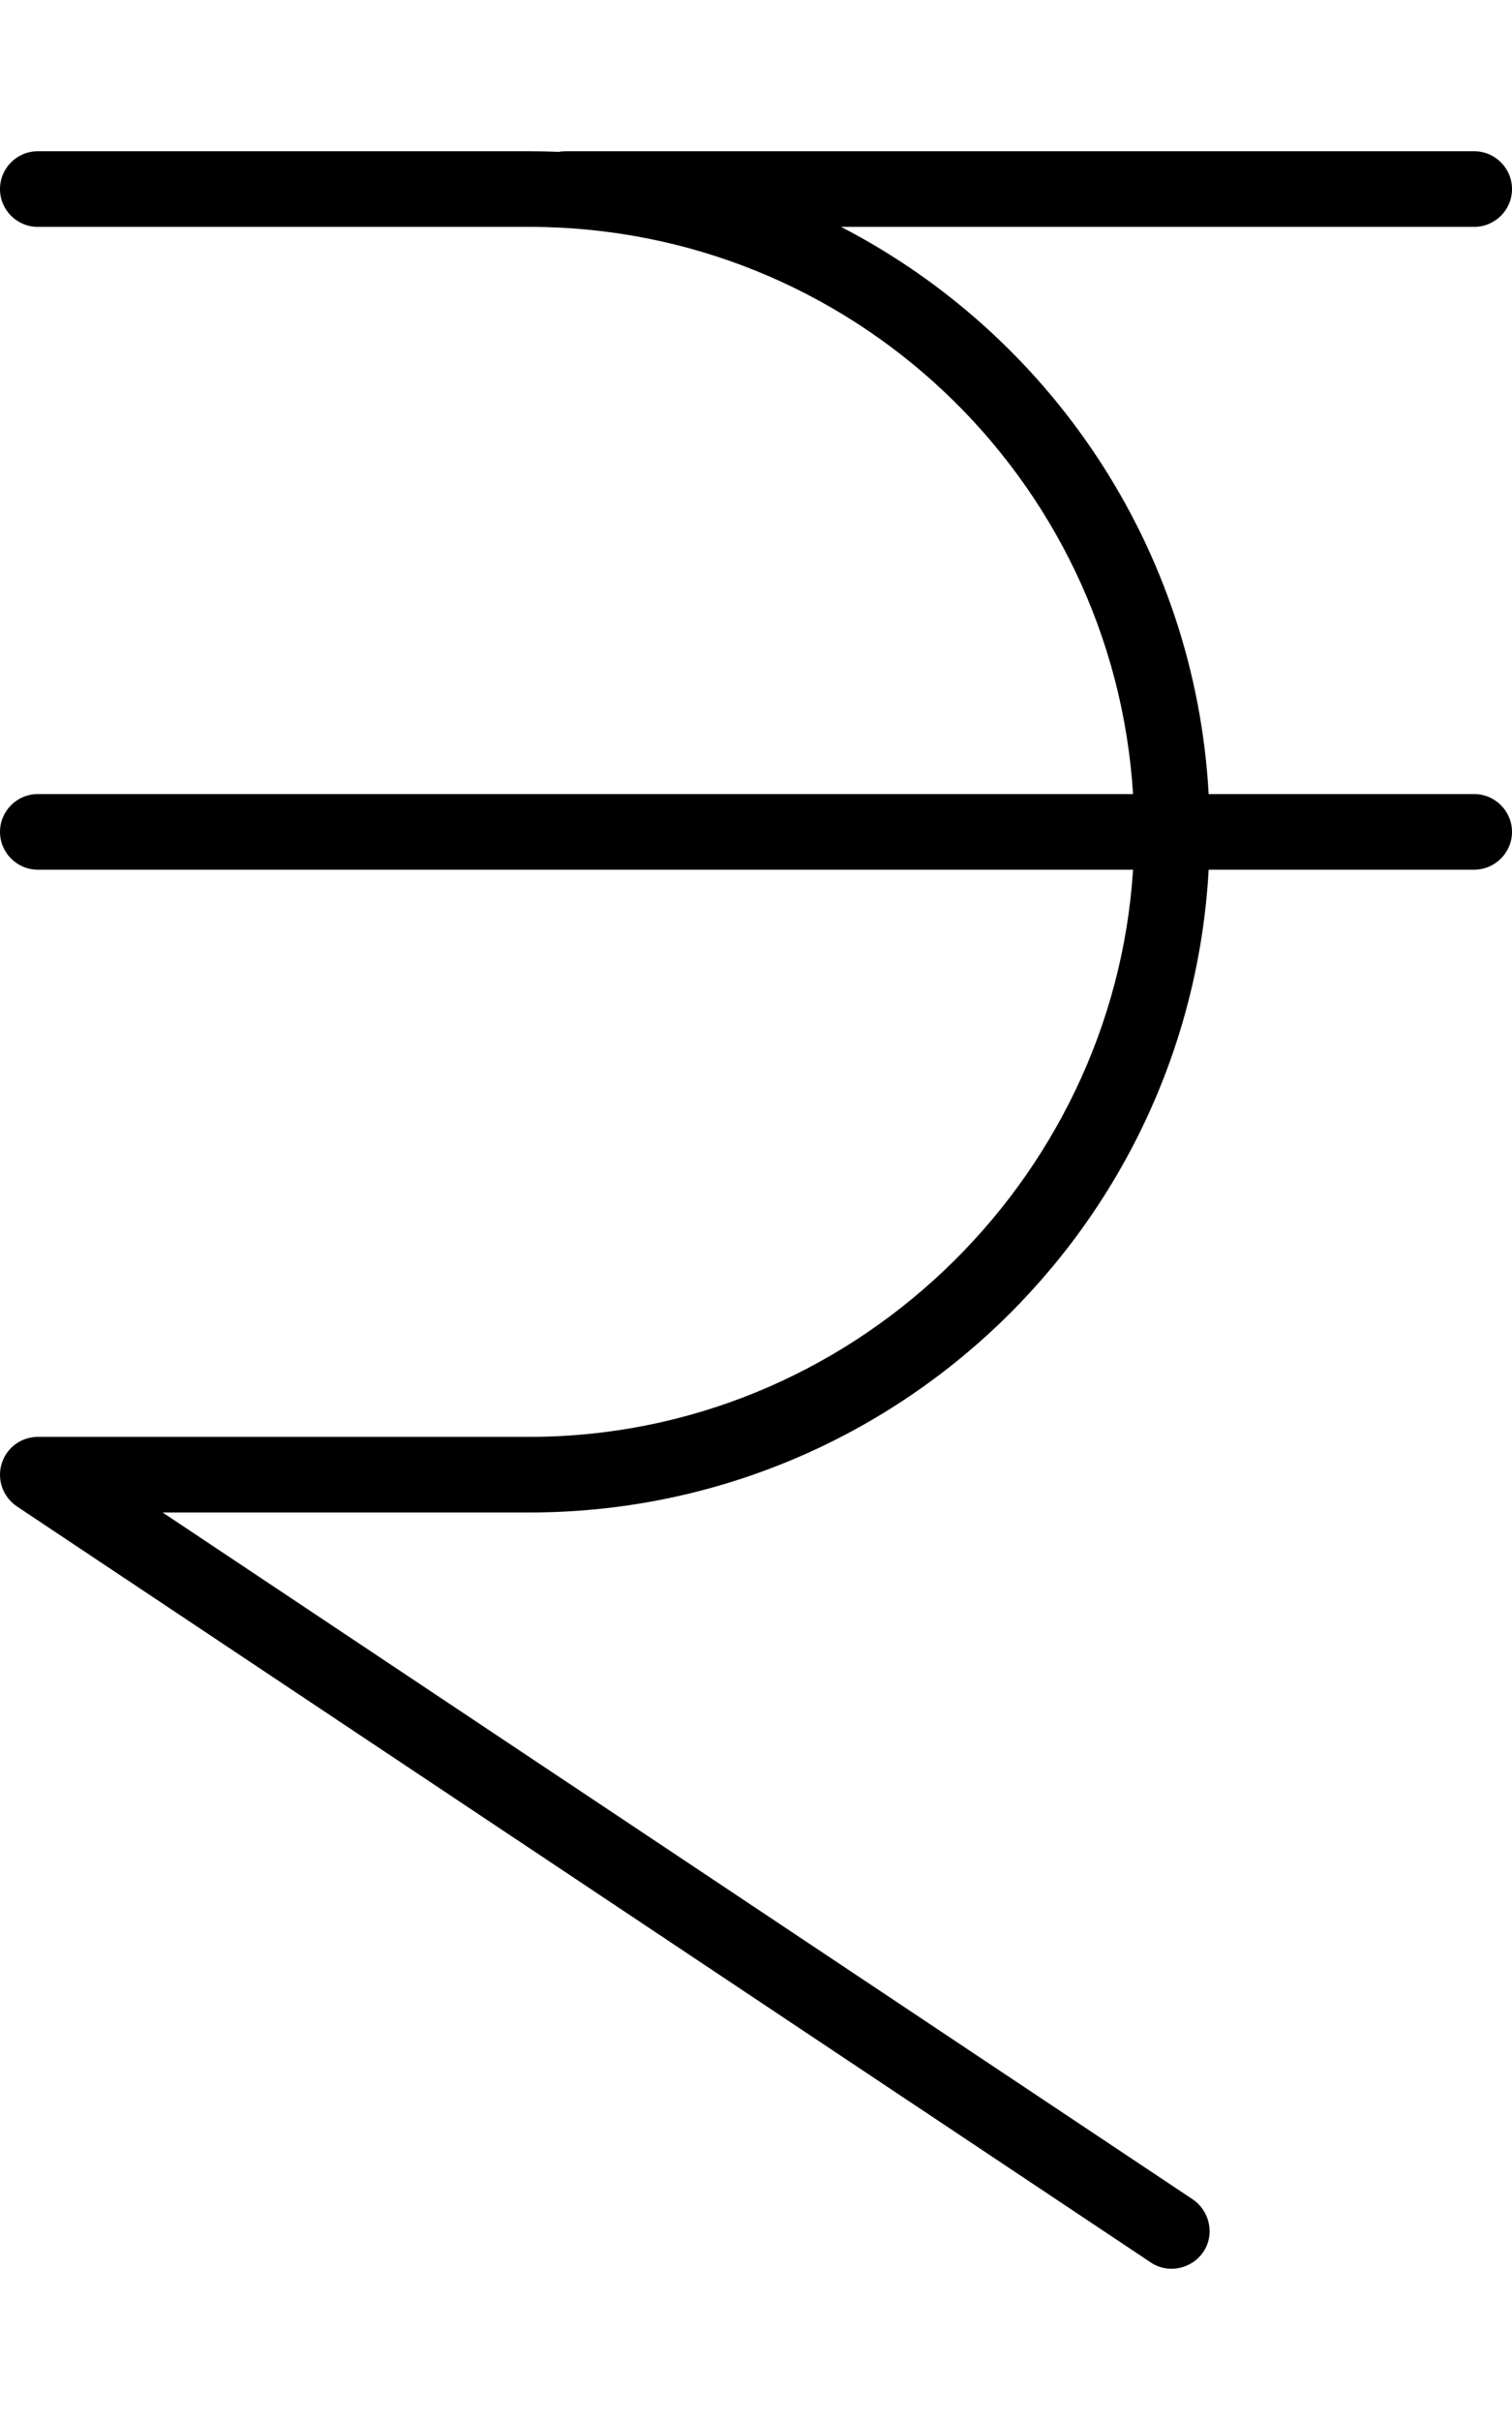 <svg xmlns="http://www.w3.org/2000/svg" viewBox="0 0 320 512"><!--! Font Awesome Pro 6.0.0-beta3 by @fontawesome - https://fontawesome.com License - https://fontawesome.com/license (Commercial License) Copyright 2021 Fonticons, Inc. --><path d="M0 40C0 35.58 3.582 32 8 32H112C114.2 32 116.3 32.05 118.5 32.14C118.1 32.05 119.5 32 120 32H312C316.4 32 320 35.58 320 40C320 44.42 316.4 48 312 48H178C222.1 70.79 252.9 115.7 255.8 168H312C316.4 168 320 171.6 320 176C320 180.4 316.4 184 312 184H255.8C251.6 259.8 188.8 320 112 320H34.42L252.4 465.3C256.1 467.8 257.1 472.8 254.7 476.4C252.2 480.1 247.2 481.1 243.6 478.7L3.563 318.7C.63 316.7-.678 313.1 .344 309.7C1.365 306.3 4.475 304 8 304H112C180 304 235.6 250.1 239.8 184H8.001C3.582 184 .001 180.4 .001 176C.001 171.6 3.582 168 8.001 168H239.8C235.6 101 180 48 112 48H8C3.582 48 0 44.42 0 40V40z"/></svg>